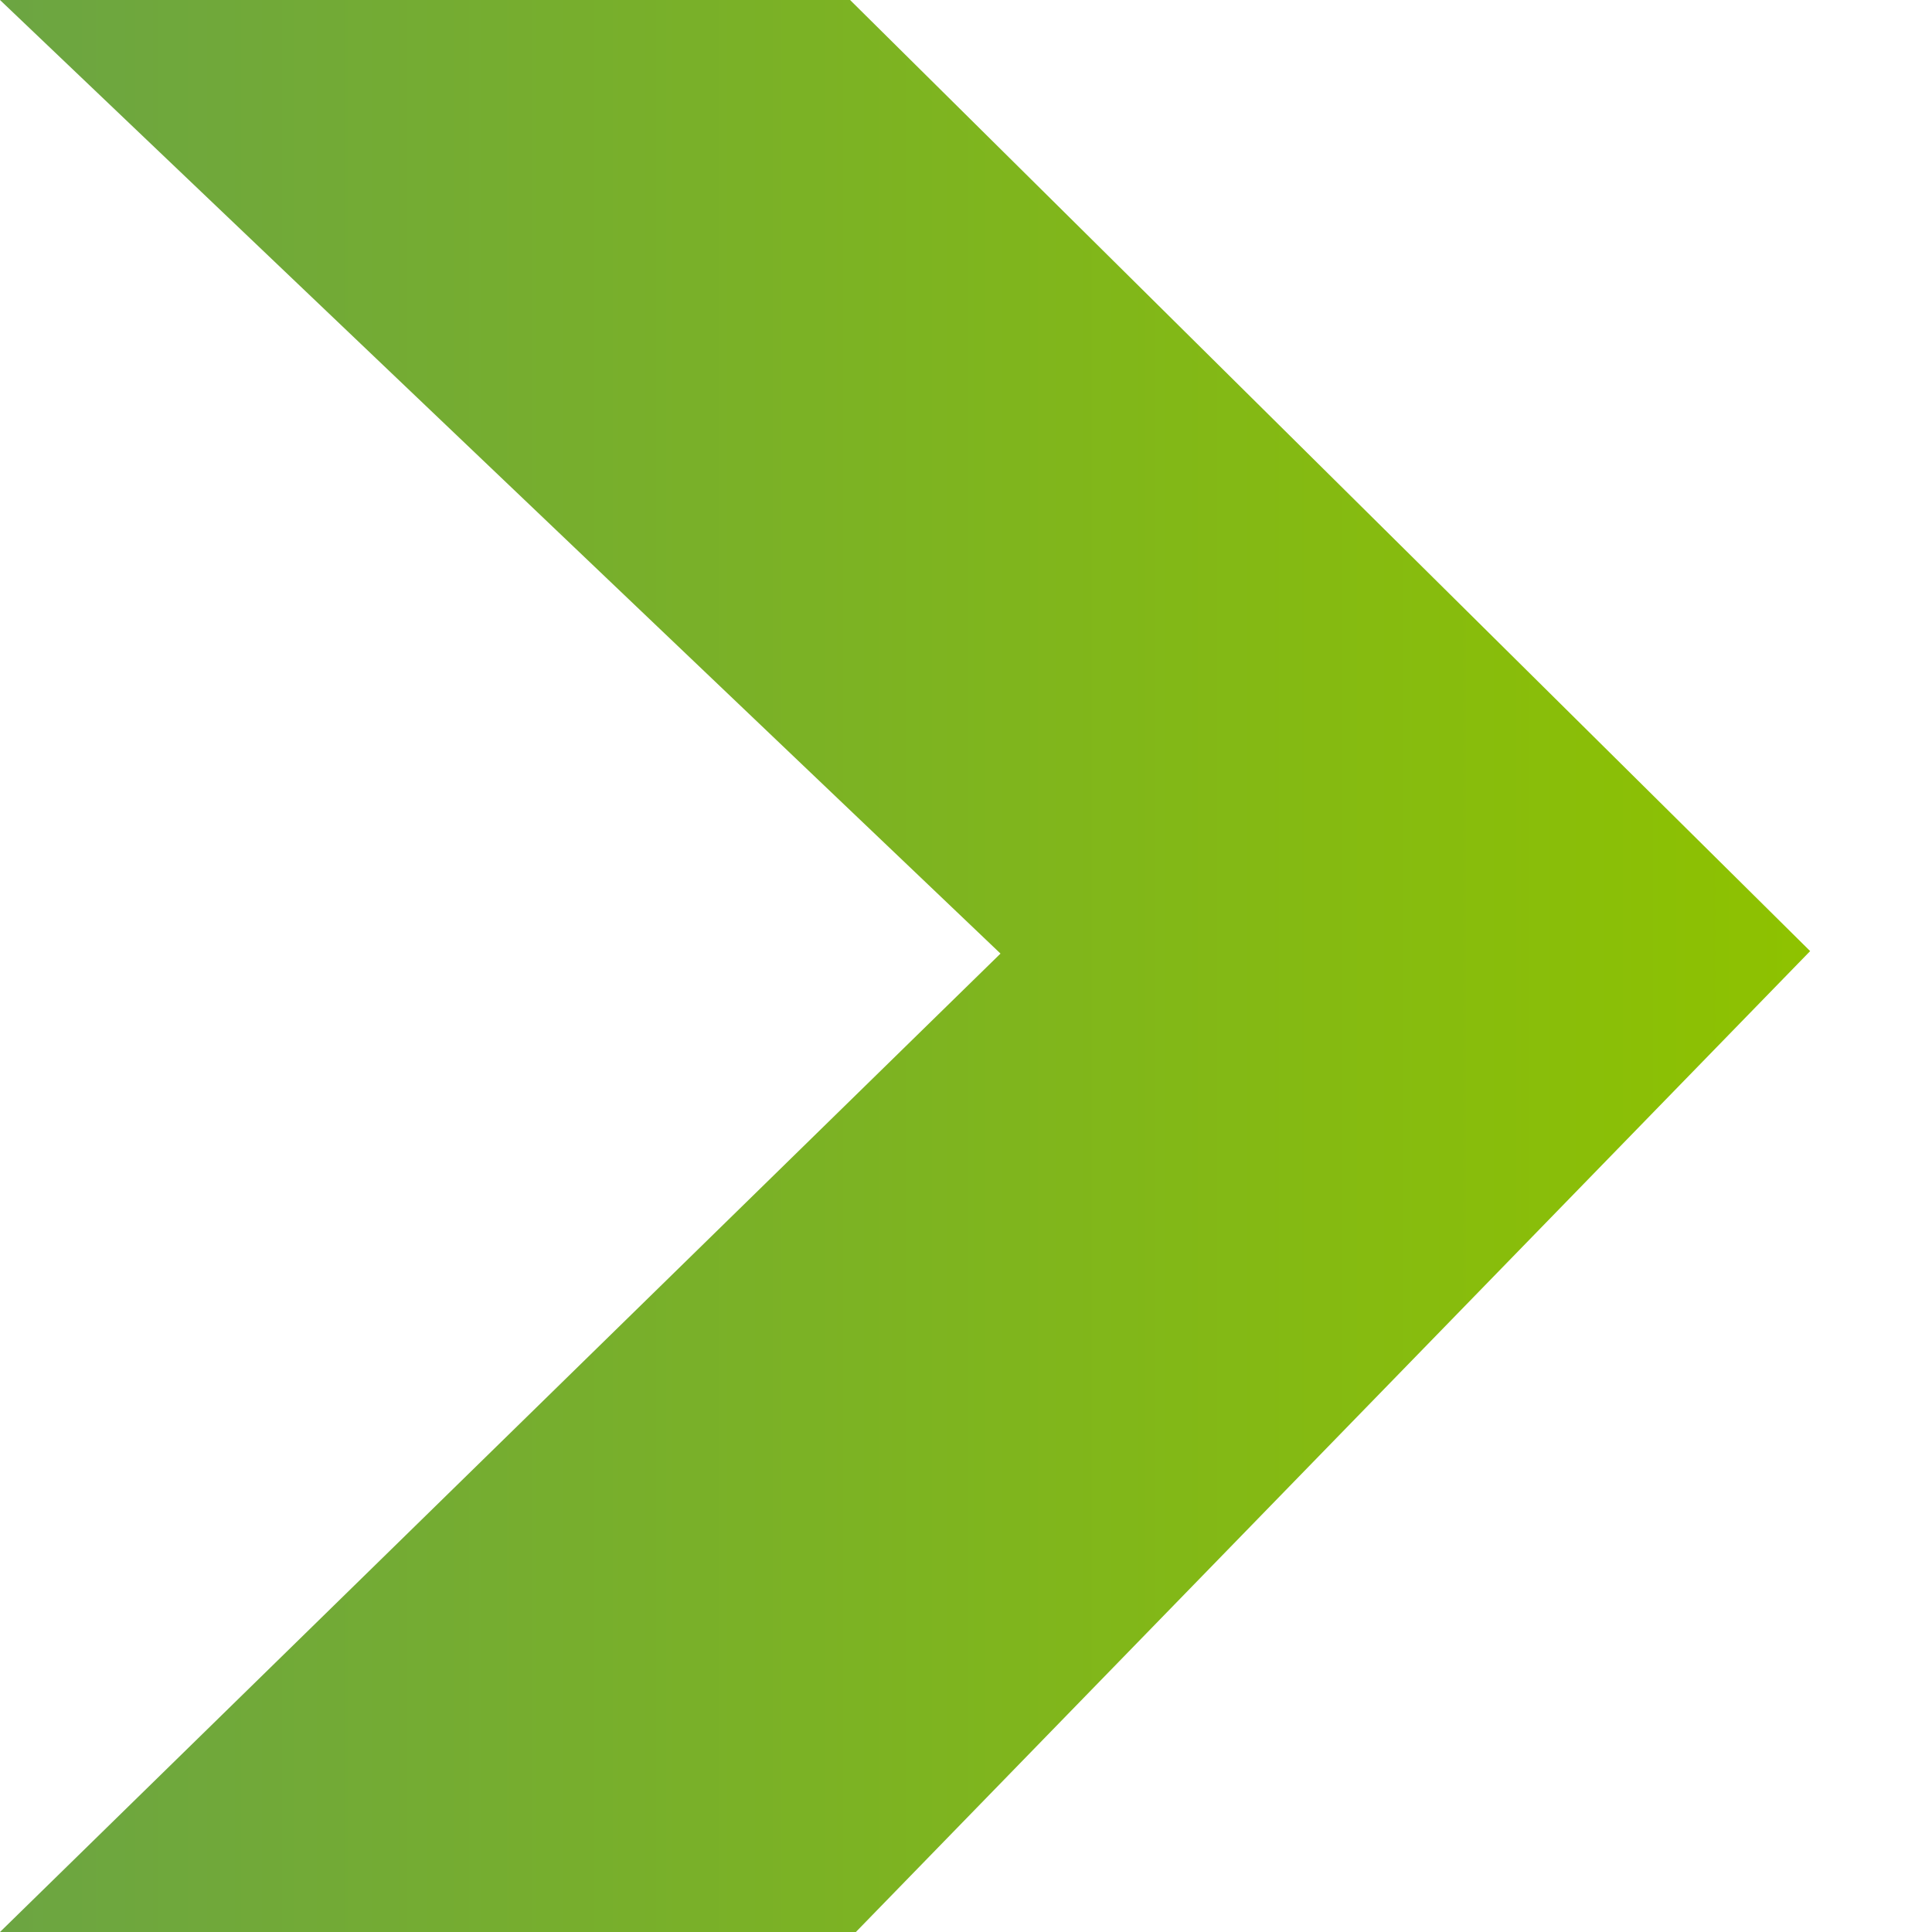 <svg width="14" height="14" viewBox="0 0 14 14" fill="none" xmlns="http://www.w3.org/2000/svg">
<path d="M-6.11959e-07 9.53674e-07L6.16 6.84394e-07L13.117 6.892L6.202 14L0 14L7.25 6.91L-6.11959e-07 9.53674e-07Z" fill="url(#paint0_linear_681_250)"/>
<defs>
<linearGradient id="paint0_linear_681_250" x1="0.015" y1="7" x2="13.106" y2="7" gradientUnits="userSpaceOnUse">
<stop stop-color="#6CA542"/>
<stop offset="1" stop-color="#8EC200"/>
</linearGradient>
</defs>
</svg>
